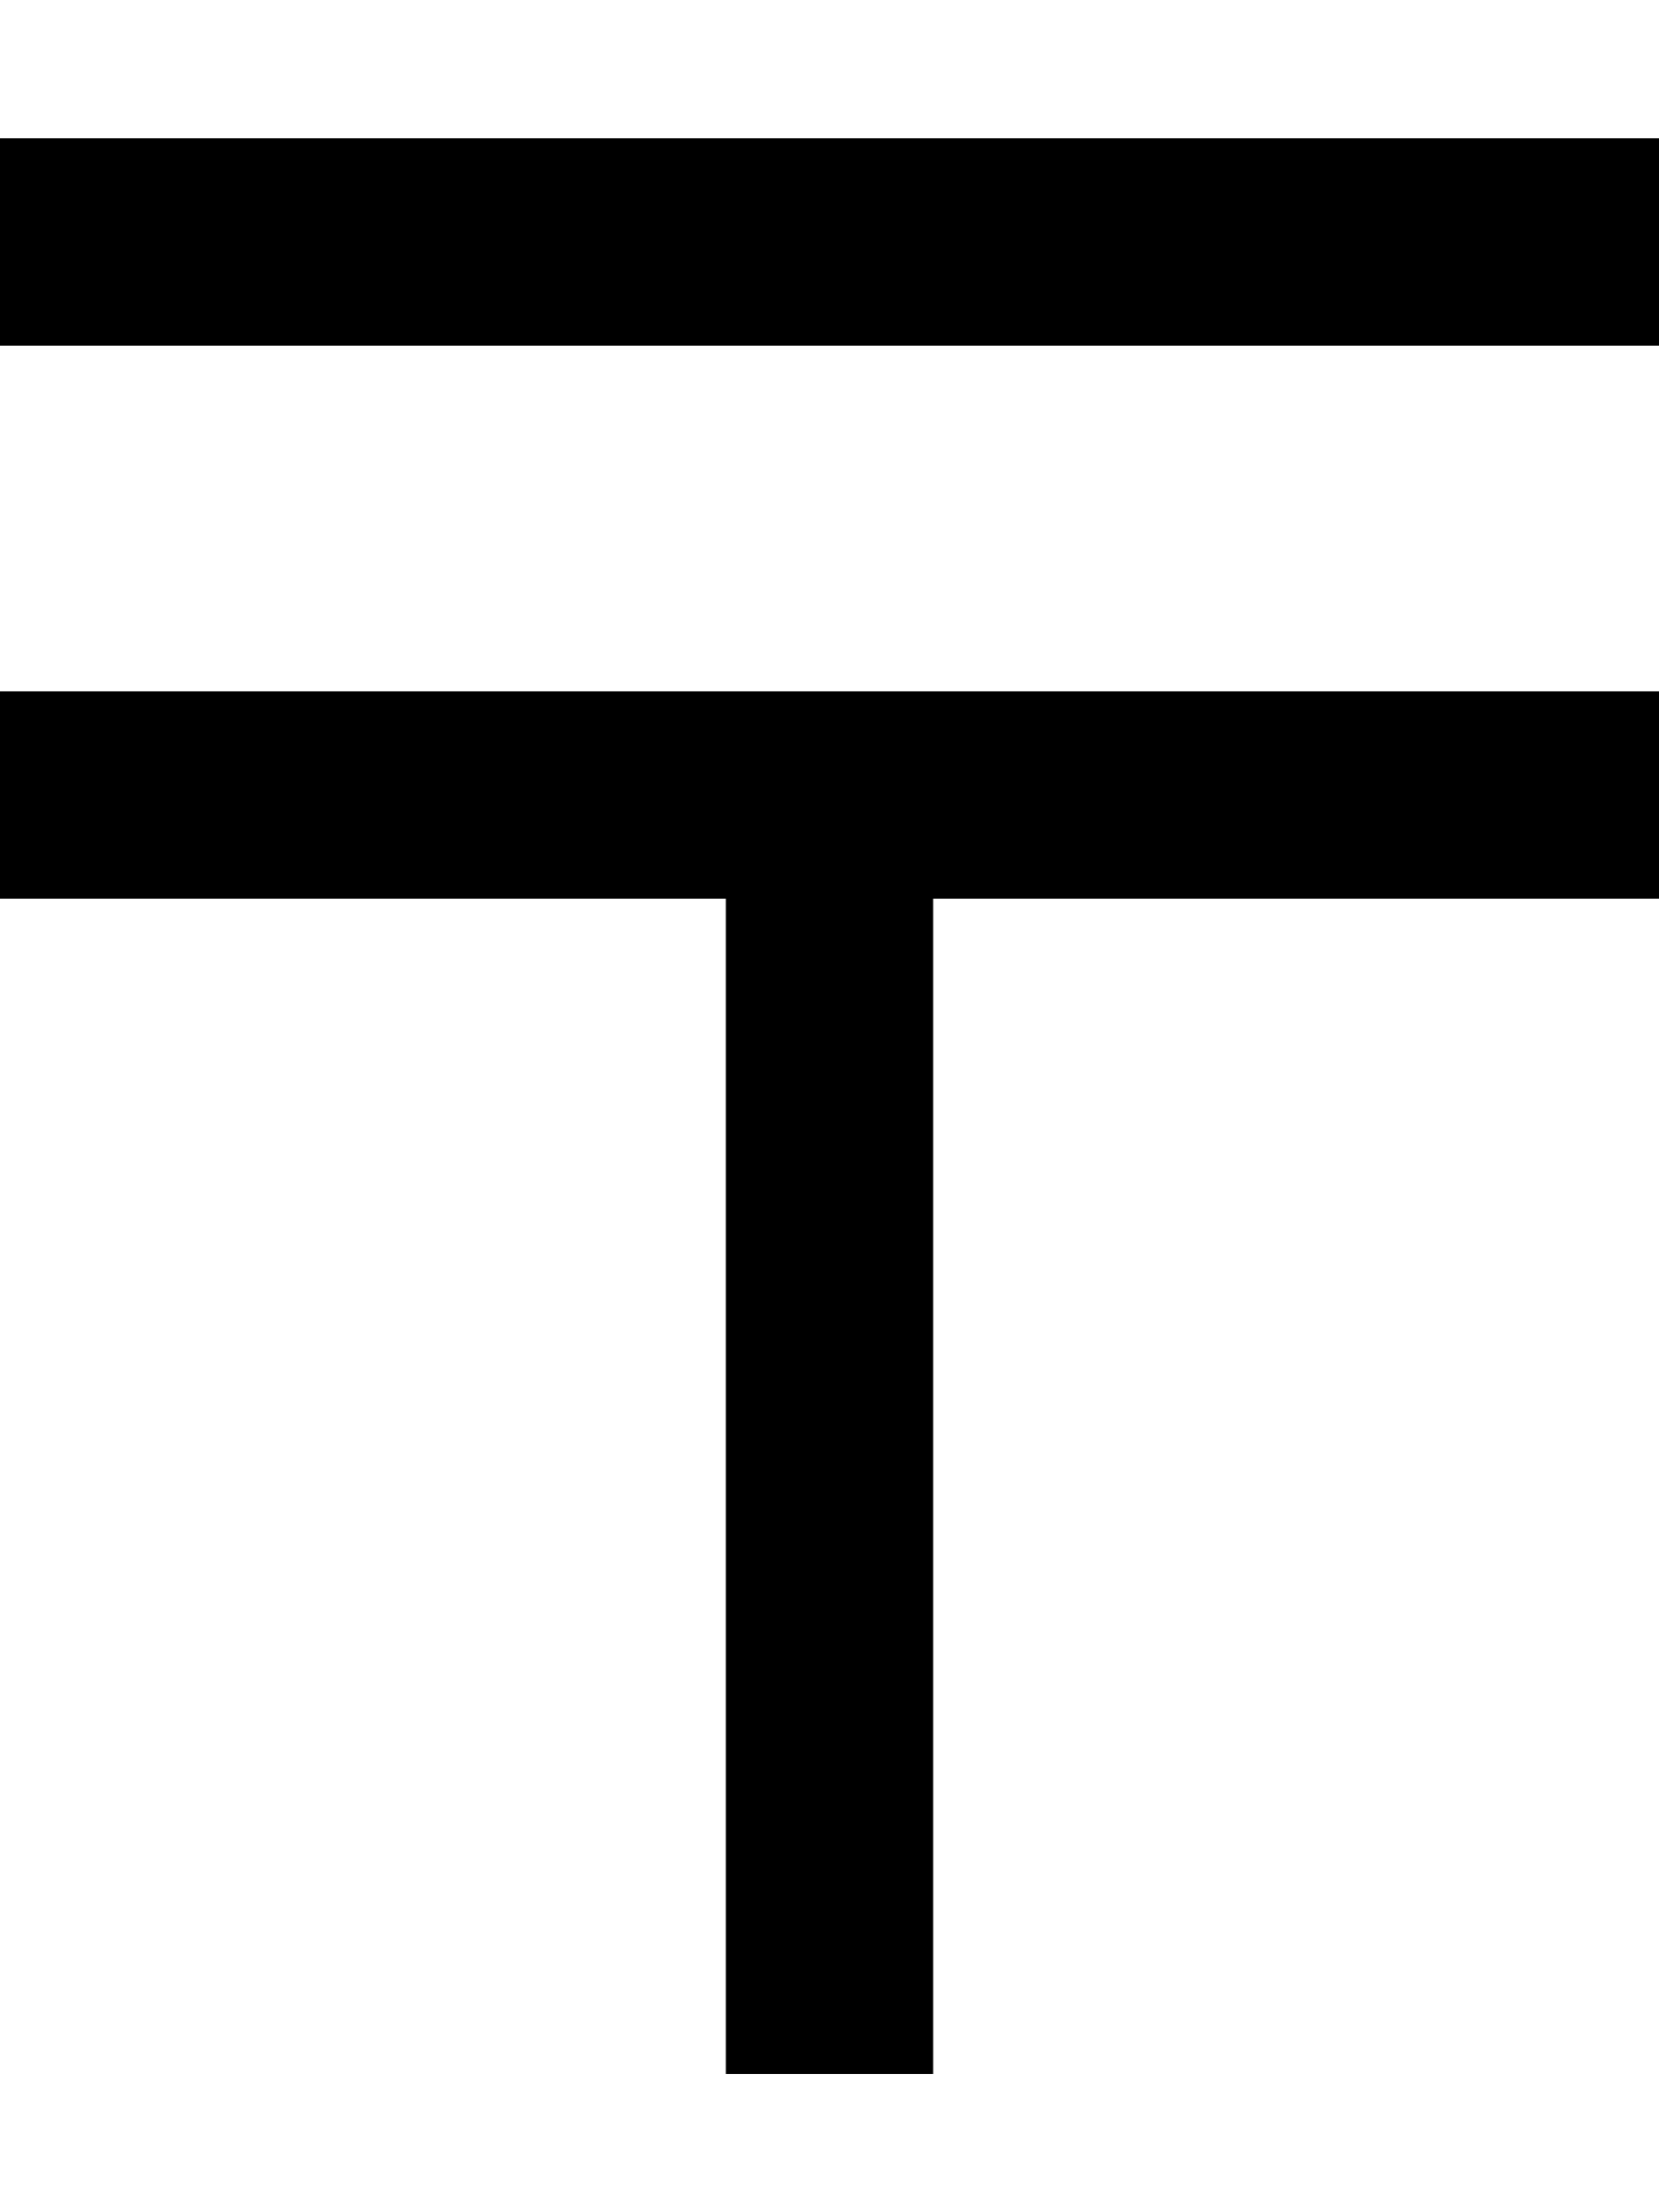 <svg xmlns="http://www.w3.org/2000/svg" viewBox="0 0 384 512"><!--! Font Awesome Pro 6.7.2 by @fontawesome - https://fontawesome.com License - https://fontawesome.com/license (Commercial License) Copyright 2024 Fonticons, Inc. --><path d="M0 32l384 0 0 48L0 80 0 32zM216 160l168 0 0 48-168 0 0 272-48 0 0-272L0 208l0-48 168 0 48 0z"/></svg>